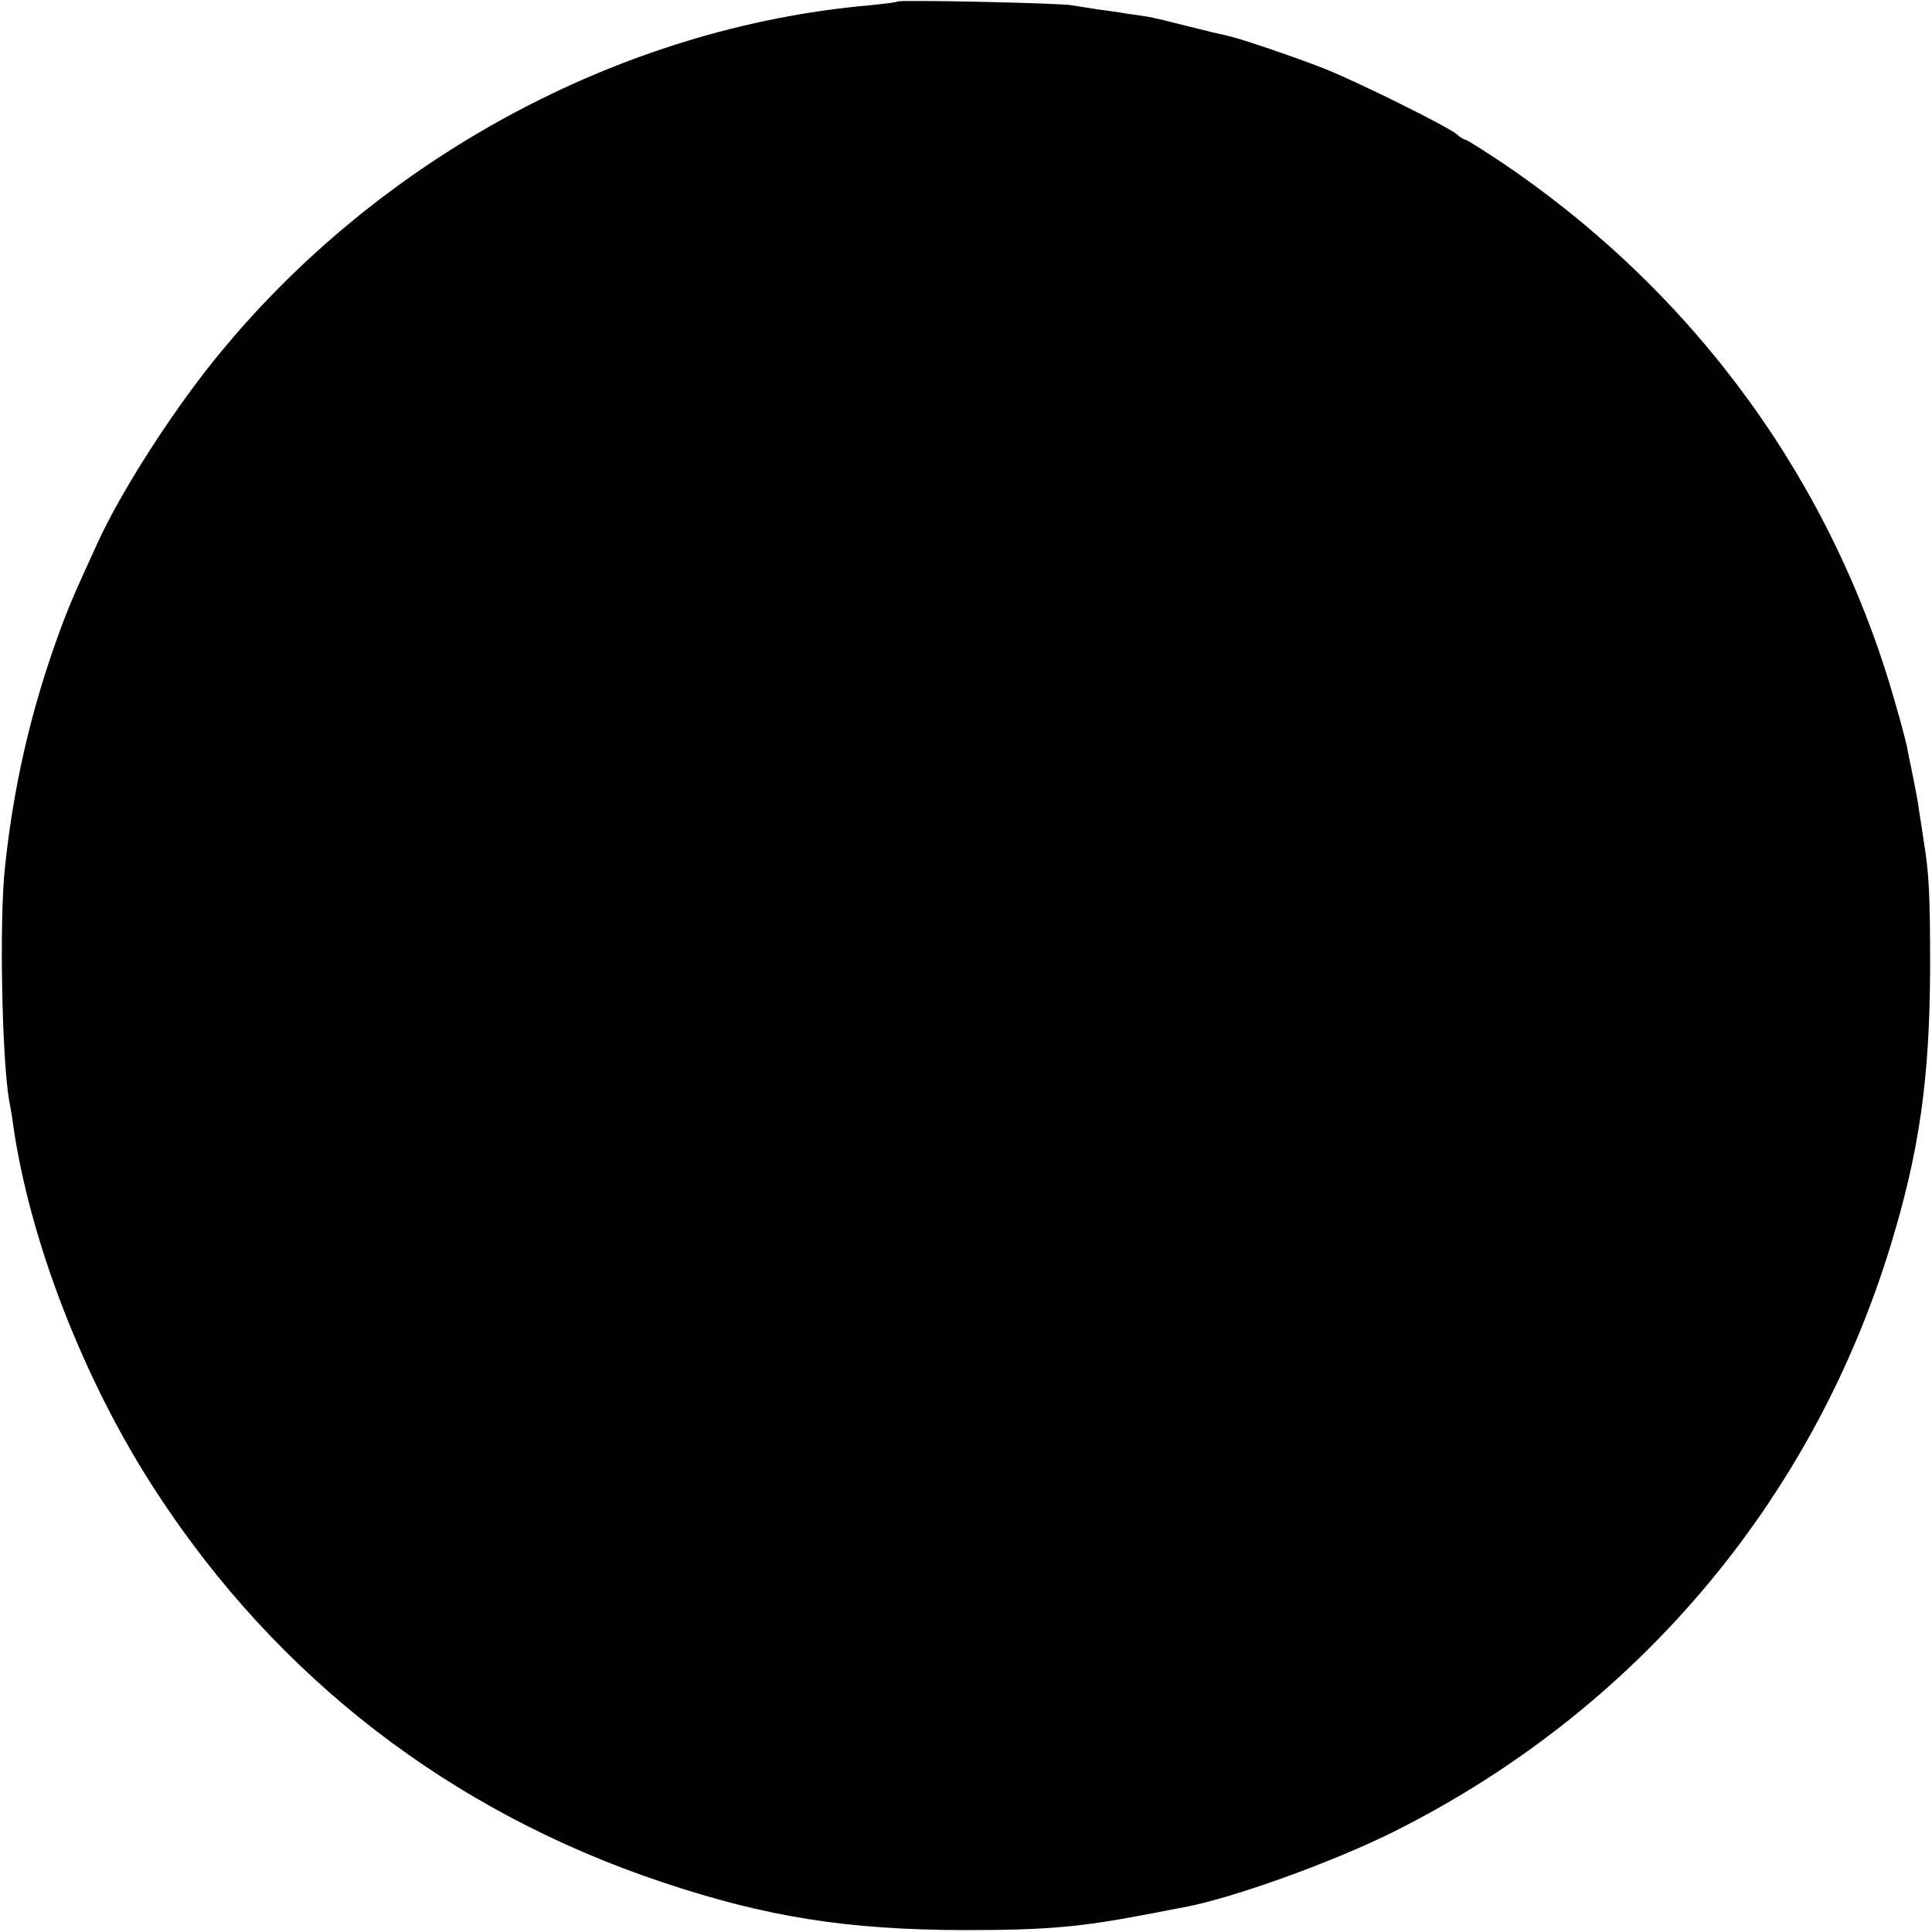 <?xml version="1.0" standalone="no"?>
<!DOCTYPE svg PUBLIC "-//W3C//DTD SVG 20010904//EN"
 "http://www.w3.org/TR/2001/REC-SVG-20010904/DTD/svg10.dtd">
<svg version="1.0" xmlns="http://www.w3.org/2000/svg"
 width="512pt" height="512pt" viewBox="0 0 512 512"
 preserveAspectRatio="xMidYMid meet">
<g transform="translate(0,512) scale(0.1,-0.1)"
fill="#000000" stroke="none">
<path d="M2379 5116 c-2 -2 -35 -6 -74 -10 -662 -58 -1308 -408 -1737 -940
-117 -145 -249 -352 -310 -486 -63 -137 -79 -175 -106 -250 -72 -200 -117
-399 -139 -610 -15 -139 -8 -503 11 -615 3 -16 8 -43 10 -60 43 -310 189 -687
381 -980 321 -492 780 -846 1340 -1033 275 -92 488 -126 800 -127 217 0 307 8
480 41 44 8 91 18 105 20 130 25 389 118 552 199 639 319 1108 871 1317 1550
78 254 105 448 106 740 0 193 -3 251 -16 330 -4 28 -10 66 -13 85 -2 19 -10
60 -16 90 -6 30 -14 66 -16 80 -3 14 -16 64 -30 112 -164 584 -526 1085 -1036
1432 -54 36 -101 66 -105 66 -3 0 -14 6 -22 14 -23 20 -263 139 -351 174 -79
31 -223 80 -256 87 -10 2 -57 13 -104 25 -47 12 -96 24 -110 26 -14 2 -38 6
-55 8 -16 3 -50 8 -75 11 -25 4 -56 9 -70 11 -28 6 -456 15 -461 10z"/>
</g>
</svg>
